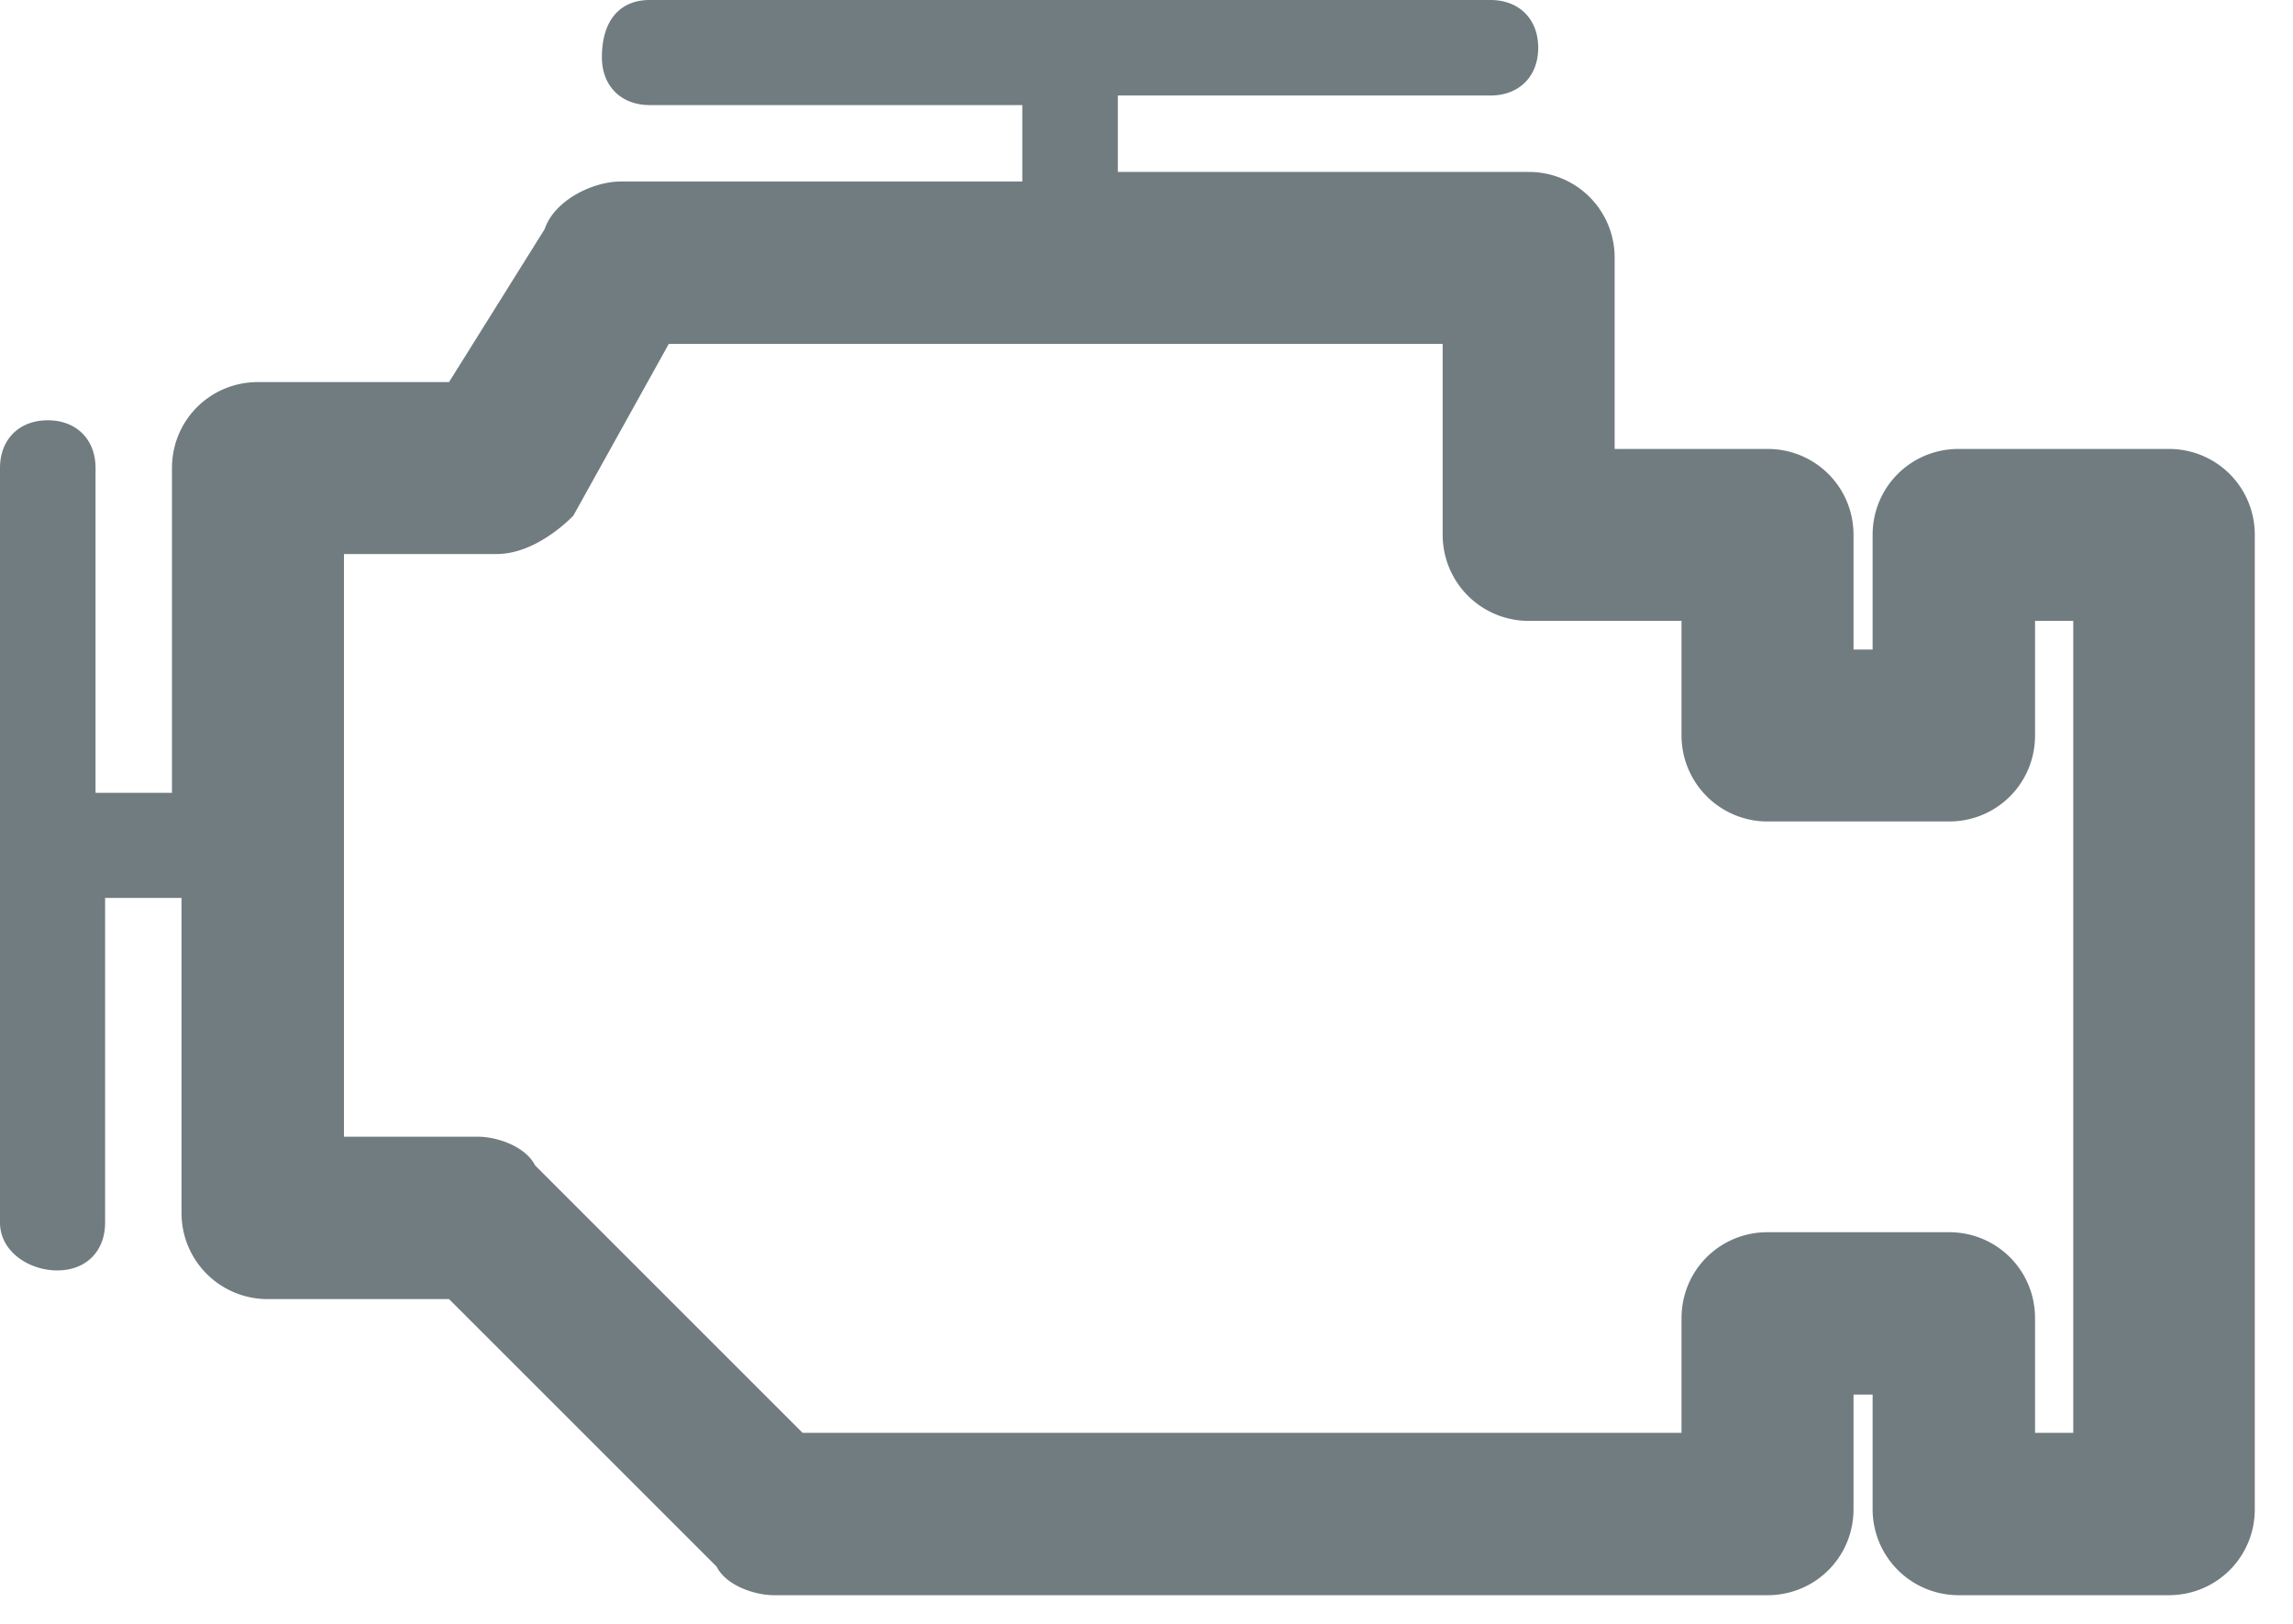 <svg xmlns="http://www.w3.org/2000/svg" width="24" height="17" viewBox="0 0 24 17"><path fill="#707C80" d="M0 4.9c0-.3.2-.5.5-.5s.5.2.5.5v3.4h.8V4.9c0-.5.4-.9.9-.9h2l1-1.6c.1-.3.5-.5.8-.5h4.2v-.8H6.8c-.3 0-.5-.2-.5-.5 0-.4.2-.6.5-.6h8.8c.3 0 .5.2.5.5s-.2.5-.5.5h-3.9v.8H16c.5 0 .9.4.9.9v2h1.6c.5 0 .9.4.9.9v1.2h.2V5.6c0-.5.4-.9.9-.9h2.2c.5 0 .9.4.9.9v10.2c0 .5-.4.9-.9.9h-2.2a.9.9 0 0 1-.9-.9v-1.2h-.2v1.2c0 .5-.4.9-.9.9H8.1c-.2 0-.5-.1-.6-.3l-2.8-2.8H2.8a.9.9 0 0 1-.9-.9V9.4h-.8v3.4c0 .3-.2.5-.5.5s-.6-.2-.6-.5V4.9zm3.6.9v6.1H5c.2 0 .5.1.6.3L8.4 15h9.2v-1.2c0-.5.4-.9.9-.9h1.9c.5 0 .9.4.9.9V15h.4V6.5h-.4v1.2c0 .5-.4.9-.9.9h-1.9a.9.9 0 0 1-.9-.9V6.5H16a.9.9 0 0 1-.9-.9v-2H7L6 5.4c-.2.2-.5.4-.8.4H3.6z"/></svg>